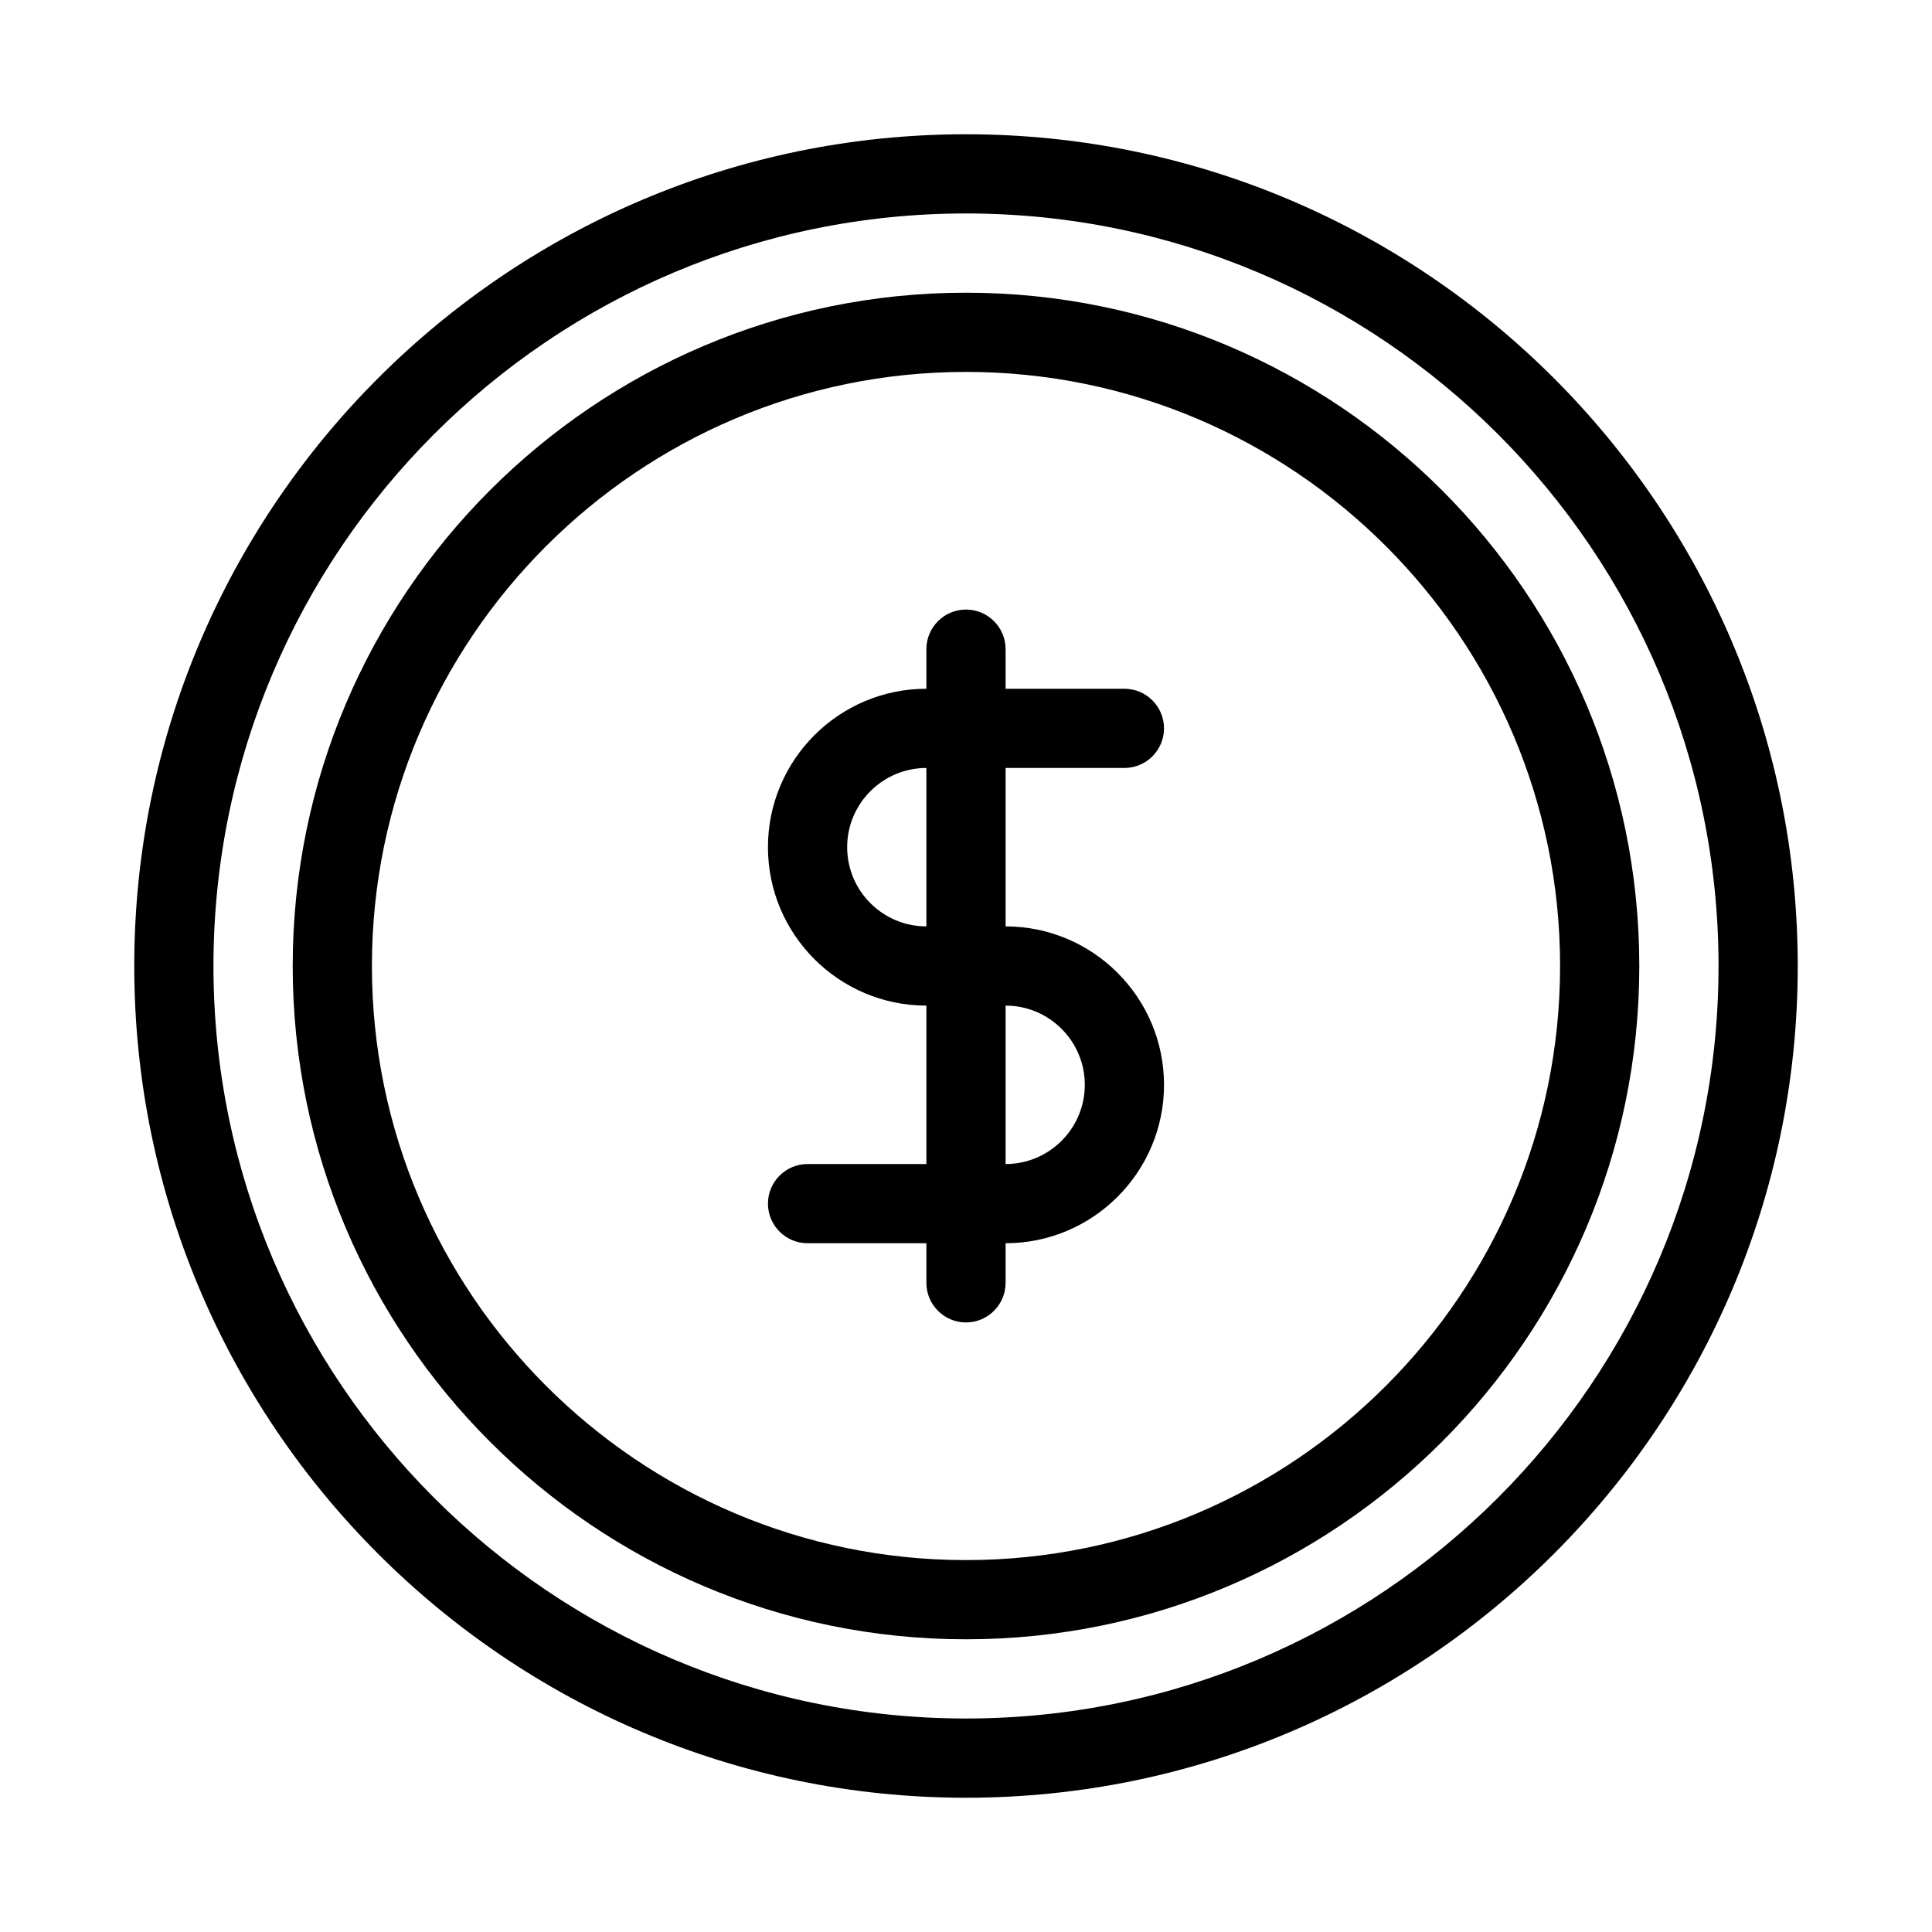 <?xml version="1.0" encoding="UTF-8"?>
<!-- Uploaded to: ICON Repo, www.svgrepo.com, Generator: ICON Repo Mixer Tools -->
<svg fill="#000000" width="800px" height="800px" version="1.1" viewBox="144 144 512 512" xmlns="http://www.w3.org/2000/svg">
 <g>
  <path d="m441.98 347.52c5.793 0 10.496-4.711 10.496-10.496 0-5.785-4.703-10.496-10.496-10.496h-31.488v-10.496c0-5.785-4.711-10.496-10.496-10.496s-10.496 4.711-10.496 10.496v10.496c-23.152 0-41.984 18.828-41.984 41.984 0 23.152 18.828 41.984 41.984 41.984v41.984h-31.488c-5.785 0-10.496 4.711-10.496 10.496 0 5.785 4.711 10.496 10.496 10.496h31.488v10.496c0 5.785 4.711 10.496 10.496 10.496s10.496-4.711 10.496-10.496v-10.496c23.152 0 41.984-18.828 41.984-41.984 0-23.152-18.828-41.984-41.984-41.984v-41.984zm-52.48 41.984c-11.578 0-20.992-9.414-20.992-20.992s9.414-20.992 20.992-20.992zm41.984 41.984c0 11.578-9.414 20.992-20.992 20.992v-41.984c11.574 0 20.992 9.414 20.992 20.992z"/>
  <path d="m400 179.58c-121.55 0-220.42 98.871-220.42 220.42 0 121.54 98.871 220.42 220.42 220.42 121.54 0 220.42-98.871 220.42-220.42-0.004-121.55-98.887-220.42-220.42-220.42zm0 419.84c-109.97 0-199.43-89.457-199.43-199.42 0-109.97 89.457-199.43 199.43-199.43s199.43 89.457 199.43 199.43c-0.004 109.96-89.461 199.42-199.43 199.42z"/>
  <path d="m400 221.57c-98.391 0-178.43 80.043-178.43 178.43s80.043 178.43 178.43 178.43 178.43-80.043 178.43-178.43c-0.004-98.391-80.047-178.43-178.43-178.43zm0 335.87c-86.812 0-157.44-70.629-157.44-157.44 0-86.809 70.629-157.44 157.44-157.44s157.44 70.629 157.44 157.44c-0.004 86.812-70.629 157.44-157.44 157.44z"/>
 </g>
</svg>